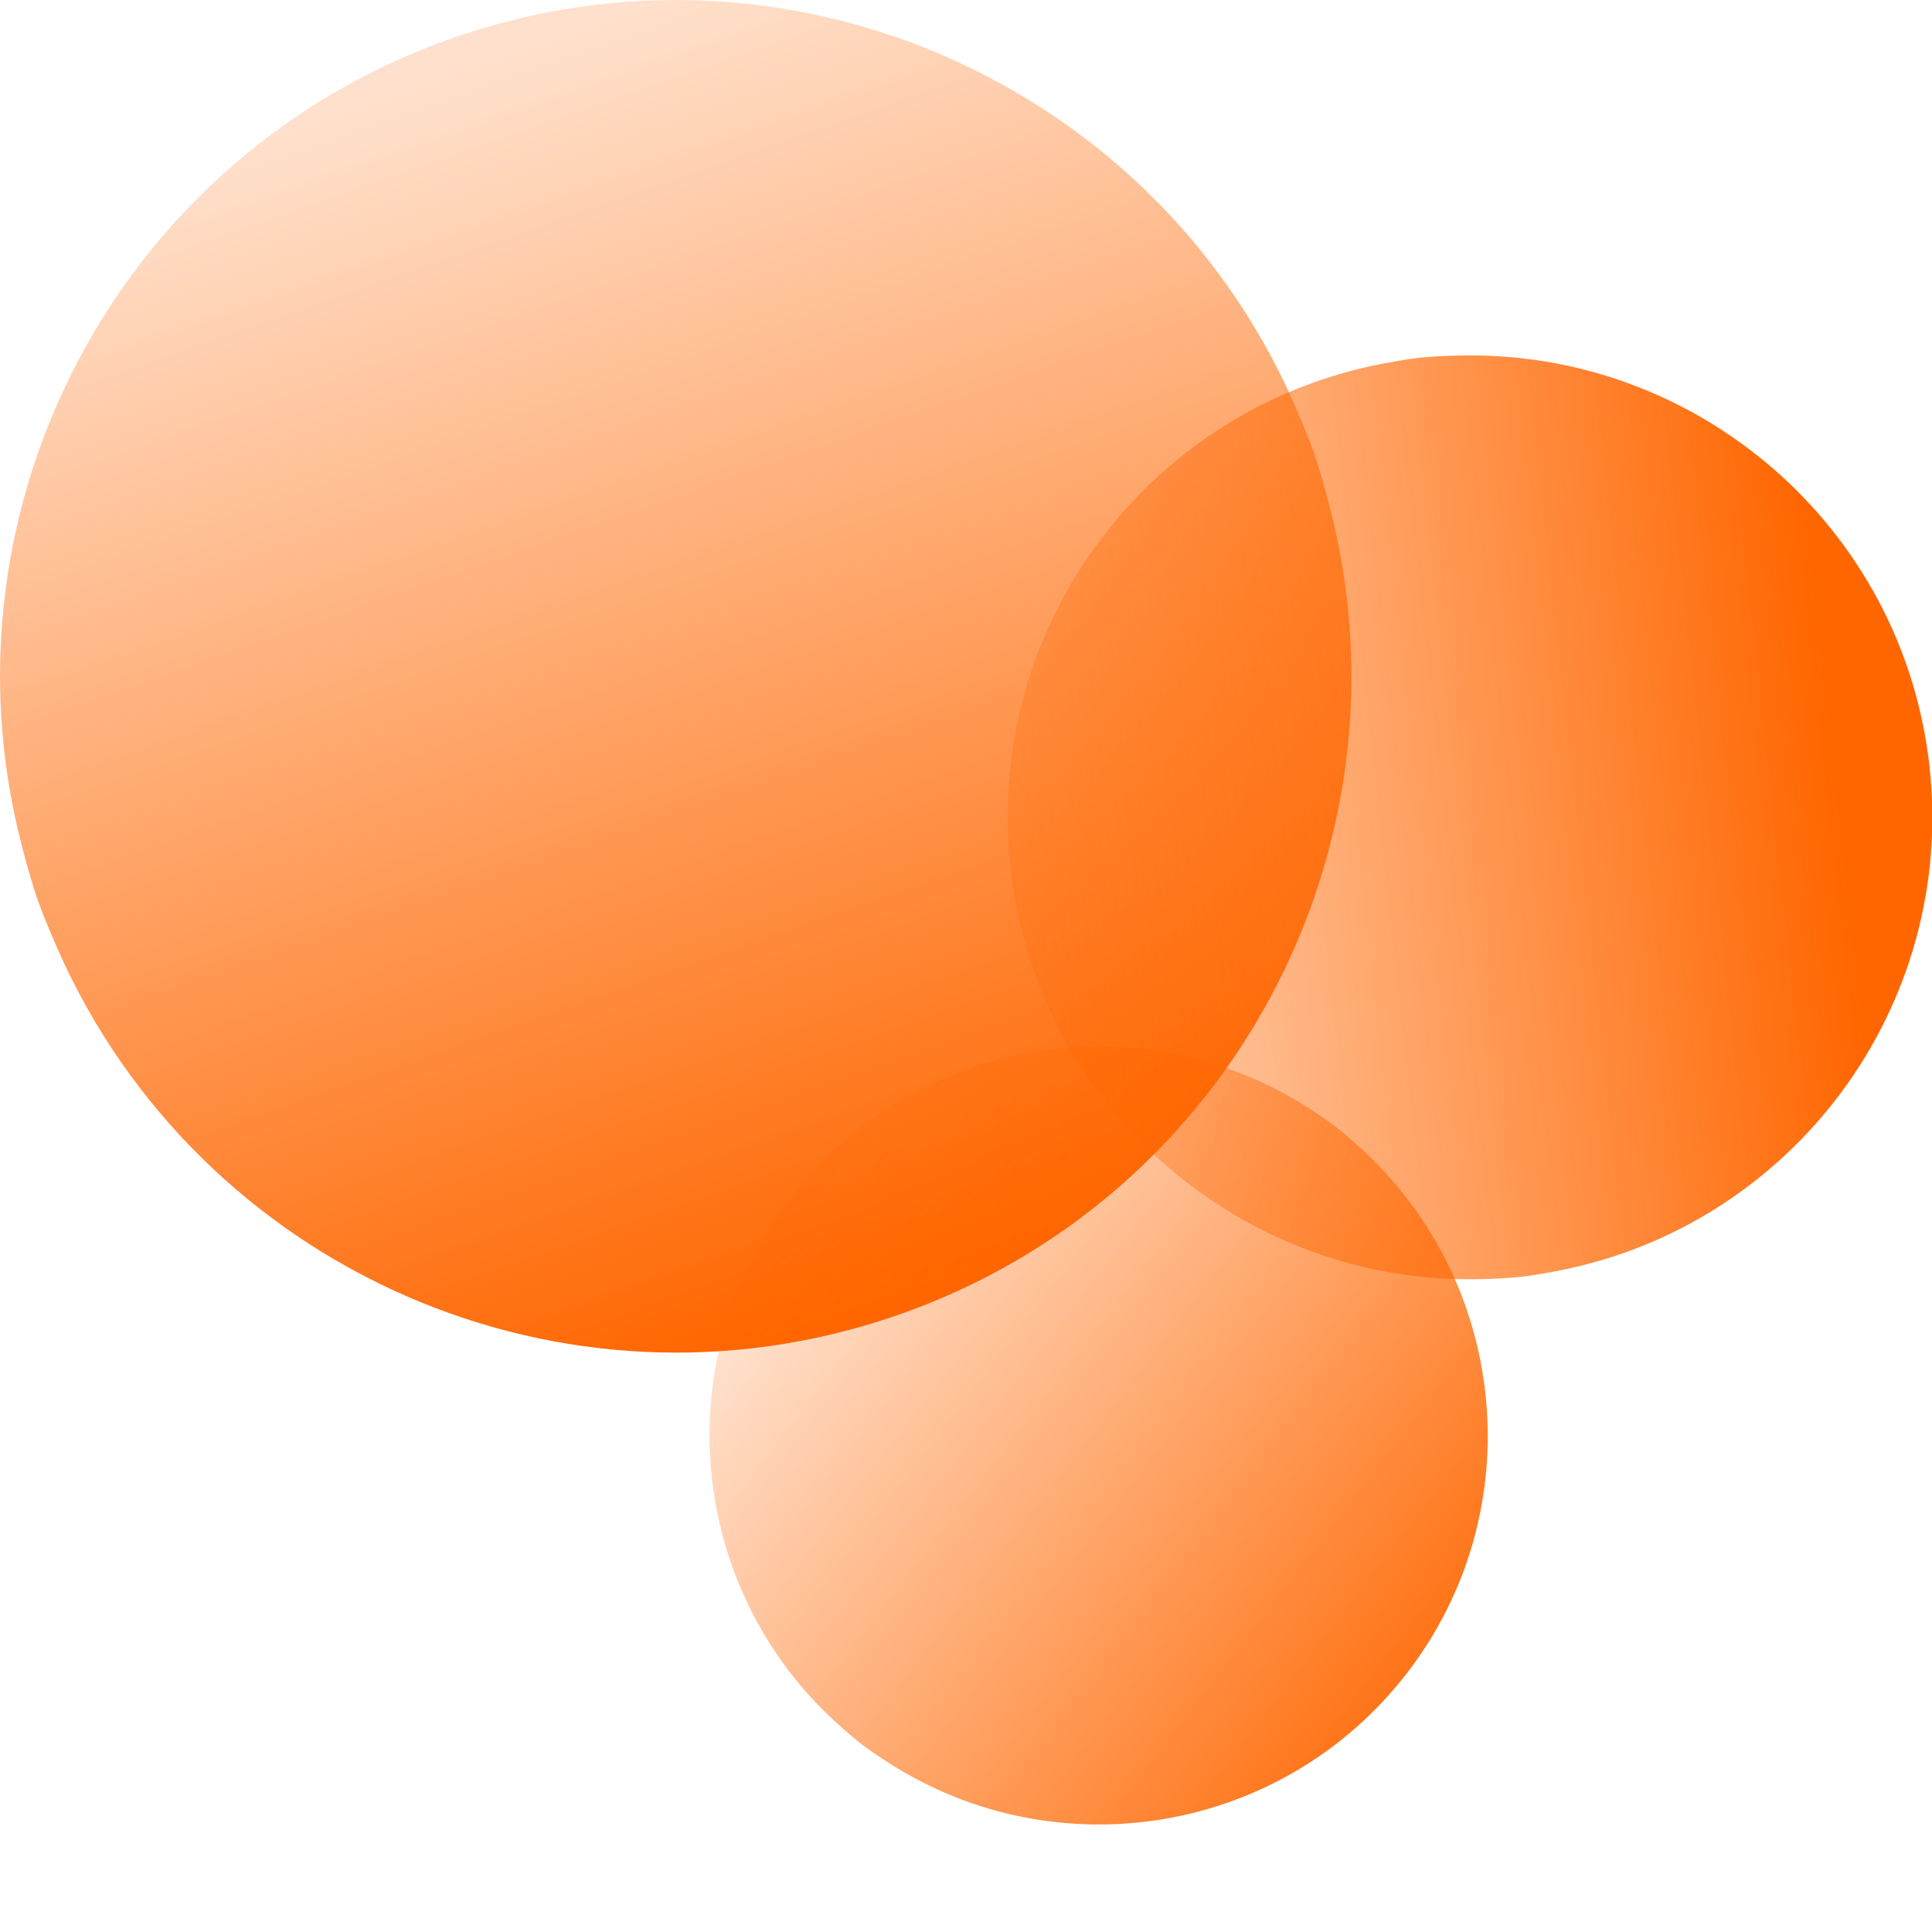 <?xml version="1.0" encoding="utf-8"?>
<!-- Generator: Adobe Illustrator 14.0.0, SVG Export Plug-In . SVG Version: 6.00 Build 43363)  -->
<!DOCTYPE svg PUBLIC "-//W3C//DTD SVG 1.1//EN" "http://www.w3.org/Graphics/SVG/1.1/DTD/svg11.dtd">
<svg version="1.1"
	 id="svg84" inkscape:version="1.0.1 (3bc2e813f5, 2020-09-07)" sodipodi:docname="leistung-focus-kreis-1.svg" xmlns:dc="http://purl.org/dc/elements/1.1/" xmlns:cc="http://creativecommons.org/ns#" xmlns:rdf="http://www.w3.org/1999/02/22-rdf-syntax-ns#" xmlns:svg="http://www.w3.org/2000/svg" xmlns:sodipodi="http://sodipodi.sourceforge.net/DTD/sodipodi-0.dtd" xmlns:inkscape="http://www.inkscape.org/namespaces/inkscape"
	 xmlns="http://www.w3.org/2000/svg" xmlns:xlink="http://www.w3.org/1999/xlink" x="0px" y="0px" width="28.346px"
	 height="28.346px" viewBox="0 0 28.346 28.346" enable-background="new 0 0 28.346 28.346" xml:space="preserve">
<linearGradient id="SVGID_1_" gradientUnits="userSpaceOnUse" x1="95.802" y1="2144.32" x2="115.644" y2="2144.32" gradientTransform="matrix(0.329 0.944 -0.944 0.329 2000.239 -795.19)">
	<stop  offset="0" style="stop-color:#FF6600;stop-opacity:0.2"/>
	<stop  offset="0.964" style="stop-color:#FF6600"/>
</linearGradient>
<path fill="url(#SVGID_1_)" d="M0.313,12.38c0.068,0.267,0.145,0.54,0.233,0.807c0.095,0.267,0.205,0.521,0.315,0.772
	c2.077,4.664,7.409,7.041,12.317,5.333c4.901-1.709,7.609-6.885,6.338-11.828c-0.068-0.273-0.144-0.54-0.232-0.807
	c-0.096-0.267-0.205-0.521-0.317-0.778c-2.076-4.66-7.408-7.034-12.316-5.325C1.749,2.263-0.959,7.437,0.313,12.38"/>
<linearGradient id="SVGID_2_" gradientUnits="userSpaceOnUse" x1="104.727" y1="2133.997" x2="118.292" y2="2133.997" gradientTransform="matrix(0.994 -0.109 0.109 0.994 -322.787 -2097.062)">
	<stop  offset="0" style="stop-color:#FF6600;stop-opacity:0.2"/>
	<stop  offset="0.964" style="stop-color:#FF6600"/>
</linearGradient>
<path fill="url(#SVGID_2_)" d="M21.737,18.767c0.188-0.004,0.382-0.014,0.573-0.033c0.192-0.021,0.378-0.057,0.563-0.092
	c3.425-0.67,5.823-3.861,5.437-7.393c-0.39-3.528-3.425-6.124-6.913-6.032c-0.192,0.003-0.382,0.013-0.573,0.032
	c-0.193,0.022-0.378,0.057-0.567,0.092c-3.424,0.671-5.82,3.861-5.431,7.394C15.215,16.261,18.248,18.859,21.737,18.767"/>
<linearGradient id="SVGID_3_" gradientUnits="userSpaceOnUse" x1="100.537" y1="2141.481" x2="111.958" y2="2141.481" gradientTransform="matrix(0.794 0.608 -0.608 0.794 1233.996 -1743.676)">
	<stop  offset="0" style="stop-color:#FF6600;stop-opacity:0.2"/>
	<stop  offset="0.964" style="stop-color:#FF6600"/>
</linearGradient>
<path opacity="0.9" fill="url(#SVGID_3_)" d="M12.278,25.282c0.118,0.107,0.241,0.213,0.369,0.314
	c0.13,0.098,0.263,0.186,0.396,0.271c2.474,1.586,5.79,1.041,7.611-1.334c1.816-2.373,1.48-5.719-0.695-7.691
	c-0.119-0.109-0.24-0.215-0.367-0.314c-0.131-0.1-0.263-0.186-0.398-0.275c-2.474-1.583-5.788-1.037-7.607,1.338
	C9.769,19.964,10.102,23.308,12.278,25.282"/>
</svg>
